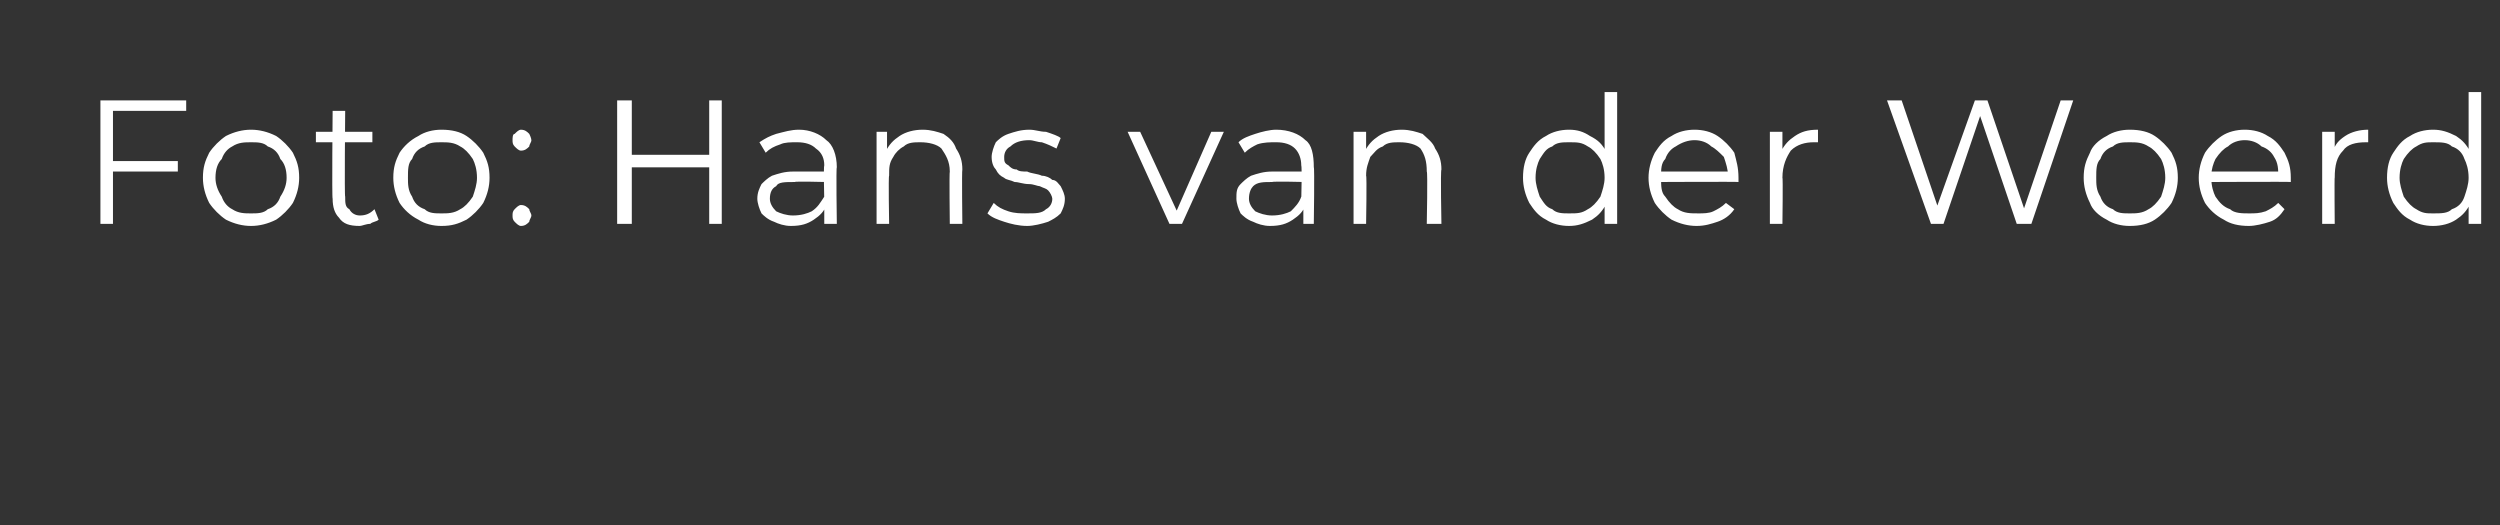 <?xml version="1.0" standalone="no"?><!DOCTYPE svg PUBLIC "-//W3C//DTD SVG 1.1//EN" "http://www.w3.org/Graphics/SVG/1.1/DTD/svg11.dtd"><svg xmlns="http://www.w3.org/2000/svg" version="1.1" width="119.5px" height="25.1px" viewBox="0 -1 119.5 25.1" style="top:-1px"><rect x="0" y="-1" width="119.5" height="25.1" fill="#333333" stroke="none"/><desc>Foto: Hans van der Woerd</desc><defs/><g id="Polygon61756"><path d="m5.4 6.7h3.1v.5H5.4v-.5zm0 3h-.6V3.8h4.1v.5H5.4v5.4zm6.6.1c-.4 0-.8-.1-1.2-.3c-.3-.2-.6-.5-.8-.8c-.2-.4-.3-.8-.3-1.2c0-.5.1-.8.3-1.2c.2-.3.5-.6.8-.8c.4-.2.8-.3 1.2-.3c.4 0 .8.1 1.2.3c.3.2.6.5.8.8c.2.4.3.7.3 1.2c0 .4-.1.8-.3 1.2c-.2.3-.5.6-.8.8c-.4.2-.8.3-1.2.3zm0-.6c.3 0 .6 0 .8-.2c.3-.1.5-.3.6-.6c.2-.3.3-.6.3-.9c0-.4-.1-.7-.3-.9c-.1-.3-.3-.5-.6-.6c-.2-.2-.5-.2-.8-.2c-.3 0-.6 0-.9.2c-.2.1-.4.3-.5.6c-.2.2-.3.5-.3.9c0 .3.1.6.3.9c.1.3.3.5.5.6c.3.2.6.2.9.2zm5.2.6c-.5 0-.8-.1-1-.4c-.2-.2-.3-.5-.3-.9c-.04-.03 0-4.2 0-4.2h.6s-.04 4.14 0 4.1c0 .3 0 .5.2.6c.1.2.3.3.5.3c.3 0 .5-.1.7-.3l.2.5c-.1.1-.3.1-.4.2c-.2 0-.4.1-.5.1zm-2.1-4v-.5h2.7v.5h-2.7zm6 4c-.4 0-.8-.1-1.1-.3c-.4-.2-.7-.5-.9-.8c-.2-.4-.3-.8-.3-1.2c0-.5.1-.8.3-1.2c.2-.3.5-.6.9-.8c.3-.2.7-.3 1.1-.3c.5 0 .9.1 1.2.3c.3.2.6.5.8.8c.2.4.3.7.3 1.2c0 .4-.1.8-.3 1.2c-.2.3-.5.6-.8.8c-.4.2-.7.3-1.2.3zm0-.6c.3 0 .6 0 .9-.2c.2-.1.4-.3.6-.6c.1-.3.2-.6.2-.9c0-.4-.1-.7-.2-.9c-.2-.3-.4-.5-.6-.6c-.3-.2-.6-.2-.9-.2c-.3 0-.6 0-.8.2c-.3.1-.5.3-.6.6c-.2.2-.2.5-.2.9c0 .3 0 .6.2.9c.1.3.3.5.6.6c.2.2.5.2.8.2zm3.8-3c-.1 0-.2-.1-.3-.2c-.1-.1-.1-.2-.1-.3c0-.1 0-.3.1-.3c.1-.1.2-.2.3-.2c.2 0 .3.1.4.2c0 0 .1.2.1.3c0 .1-.1.2-.1.3c-.1.1-.2.2-.4.2zm0 3.6c-.1 0-.2-.1-.3-.2c-.1-.1-.1-.2-.1-.3c0-.1 0-.2.1-.3c.1-.1.2-.2.3-.2c.2 0 .3.1.4.2c0 .1.1.2.1.3c0 .1-.1.2-.1.3c-.1.1-.2.2-.4.2zm9-6h.6v5.9h-.6V3.8zm-3.7 5.9h-.7V3.8h.7v5.9zM34 7h-3.9v-.6h3.9v.6zm5.4 2.7V8.6s-.04-1.66 0-1.7c0-.3-.1-.6-.4-.8c-.2-.2-.5-.3-.9-.3c-.3 0-.6 0-.8.1c-.3.1-.5.2-.7.4l-.3-.5c.3-.2.5-.3.8-.4c.4-.1.7-.2 1.1-.2c.5 0 1 .2 1.3.5c.3.2.5.7.5 1.3c-.04-.04 0 2.7 0 2.7h-.6zm-1.6.1c-.3 0-.6-.1-.8-.2c-.3-.1-.5-.3-.6-.4c-.1-.2-.2-.5-.2-.7c0-.3.1-.5.2-.7c.1-.1.3-.3.5-.4c.3-.1.6-.2 1-.2h1.6v.5s-1.55-.04-1.5 0c-.5 0-.8 0-.9.2c-.2.1-.3.3-.3.6c0 .2.1.4.3.6c.2.1.5.2.8.2c.4 0 .7-.1.9-.2c.3-.2.4-.4.6-.7l.1.4c-.1.3-.3.5-.6.7c-.3.2-.6.3-1.1.3zm6.3-4.6c.4 0 .7.1 1 .2c.3.2.5.4.6.7c.2.3.3.6.3 1c-.03.04 0 2.6 0 2.6h-.6s-.03-2.5 0-2.5c0-.5-.2-.8-.4-1.1c-.2-.2-.6-.3-1-.3c-.3 0-.6 0-.8.2c-.2.1-.4.3-.5.5c-.2.3-.2.5-.2.9c-.04-.01 0 2.3 0 2.3h-.6V5.3h.5v1.2s-.06-.24-.1-.2c.2-.4.4-.6.7-.8c.3-.2.7-.3 1.1-.3zm5 4.6c-.4 0-.8-.1-1.1-.2c-.3-.1-.6-.2-.8-.4l.3-.5c.2.2.4.3.7.4c.3.1.6.1.9.1c.4 0 .7 0 .9-.2c.2-.1.3-.3.3-.5c0-.1-.1-.3-.2-.4c-.1-.1-.2-.1-.4-.2c-.1 0-.3-.1-.5-.1c-.3 0-.5-.1-.7-.1c-.2-.1-.4-.1-.5-.2c-.2-.1-.3-.2-.4-.4c-.1-.1-.2-.3-.2-.6c0-.2.1-.5.2-.7c.1-.1.3-.3.6-.4c.3-.1.6-.2 1-.2c.3 0 .5.1.8.1c.3.1.6.2.7.3l-.2.5c-.2-.1-.4-.2-.7-.3c-.2 0-.4-.1-.6-.1c-.4 0-.7.1-.9.3c-.2.1-.3.3-.3.5c0 .2 0 .3.2.4c.1.1.2.2.4.2c.1.1.3.1.5.1c.2.1.5.1.7.2c.2 0 .4.1.5.2c.2 0 .3.2.4.3c.1.2.2.4.2.6c0 .3-.1.5-.2.7c-.2.2-.4.3-.6.4c-.3.1-.7.2-1 .2zm6.8-.1l-2-4.4h.6l1.9 4.1h-.3l1.8-4.1h.6l-2 4.4h-.6zm6.4 0v-1l-.1-.1s.04-1.66 0-1.7c0-.3-.1-.6-.3-.8c-.2-.2-.5-.3-.9-.3c-.3 0-.6 0-.9.1c-.2.1-.4.2-.6.4l-.3-.5c.2-.2.5-.3.8-.4c.3-.1.7-.2 1-.2c.6 0 1.1.2 1.4.5c.3.2.4.7.4 1.3c.04-.04 0 2.7 0 2.7h-.5zm-1.6.1c-.3 0-.6-.1-.8-.2c-.3-.1-.5-.3-.6-.4c-.1-.2-.2-.5-.2-.7c0-.3 0-.5.2-.7c.1-.1.3-.3.5-.4c.3-.1.6-.2 1-.2h1.6v.5s-1.56-.04-1.6 0c-.4 0-.7 0-.9.2c-.1.1-.2.3-.2.6c0 .2.1.4.3.6c.2.1.5.2.8.2c.4 0 .7-.1.9-.2c.2-.2.4-.4.5-.7l.2.4c-.1.3-.3.5-.6.7c-.3.2-.6.3-1.1.3zM67 5.2c.4 0 .7.1 1 .2c.2.2.5.4.6.7c.2.3.3.6.3 1c-.05.04 0 2.6 0 2.6h-.7s.05-2.5 0-2.5c0-.5-.1-.8-.3-1.1c-.2-.2-.6-.3-1-.3c-.3 0-.6 0-.8.2c-.3.1-.4.3-.6.5c-.1.3-.2.5-.2.9c.04-.01 0 2.3 0 2.3h-.6V5.3h.6v1.2s-.08-.24-.1-.2c.2-.4.4-.6.7-.8c.3-.2.7-.3 1.1-.3zm8 4.6c-.4 0-.8-.1-1.1-.3c-.4-.2-.6-.5-.8-.8c-.2-.4-.3-.8-.3-1.2c0-.5.1-.9.3-1.2c.2-.3.4-.6.8-.8c.3-.2.7-.3 1.1-.3c.4 0 .7.1 1 .3c.4.2.6.4.8.8c.2.3.3.7.3 1.2c0 .5-.1.9-.3 1.2c-.2.4-.4.6-.7.8c-.4.2-.7.3-1.1.3zm0-.6c.4 0 .6 0 .9-.2c.2-.1.4-.3.6-.6c.1-.3.2-.6.2-.9c0-.4-.1-.7-.2-.9c-.2-.3-.4-.5-.6-.6c-.3-.2-.5-.2-.9-.2c-.3 0-.6 0-.8.2c-.3.1-.4.3-.6.6c-.1.2-.2.5-.2.9c0 .3.1.6.2.9c.2.3.3.5.6.6c.2.2.5.2.8.2zm1.7.5V8.4l.1-.9l-.1-.9V3.4h.6v6.3h-.6zm4.4.1c-.4 0-.8-.1-1.2-.3c-.3-.2-.6-.5-.8-.8c-.2-.4-.3-.8-.3-1.2c0-.4.1-.8.3-1.2c.2-.3.4-.6.8-.8c.3-.2.7-.3 1.1-.3c.4 0 .8.1 1.1.3c.3.2.6.5.8.8c.1.4.2.7.2 1.2v.2c.03-.02-3.9 0-3.9 0v-.5h3.6s-.23.21-.2.2c0-.3-.1-.6-.2-.9c-.2-.2-.4-.4-.6-.5c-.2-.2-.5-.3-.8-.3c-.3 0-.6.1-.9.3c-.2.1-.4.3-.5.6c-.2.2-.2.5-.2.8v.1c0 .4 0 .7.2.9c.2.3.4.5.6.6c.3.2.6.2 1 .2c.2 0 .5 0 .7-.1c.2-.1.4-.2.6-.4l.4.3c-.2.3-.5.5-.8.6c-.3.1-.6.2-1 .2zm3.5-.1V5.3h.6v1.2s-.05-.23-.1-.2c.2-.4.4-.6.7-.8c.3-.2.6-.3 1.1-.3v.6h-.2c-.4 0-.8.1-1.1.4c-.2.3-.4.7-.4 1.3c.03-.05 0 2.2 0 2.2h-.6zm7.7 0l-2.1-5.9h.7l1.9 5.6h-.4l2-5.6h.6l1.9 5.6h-.3l1.9-5.6h.6l-2 5.9h-.7l-1.8-5.3h.1l-1.8 5.3h-.6zm9.5.1c-.4 0-.8-.1-1.1-.3c-.4-.2-.7-.5-.8-.8c-.2-.4-.3-.8-.3-1.2c0-.5.1-.8.3-1.2c.1-.3.4-.6.8-.8c.3-.2.7-.3 1.1-.3c.5 0 .9.1 1.2.3c.3.2.6.5.8.8c.2.4.3.7.3 1.2c0 .4-.1.8-.3 1.2c-.2.3-.5.6-.8.8c-.3.2-.7.3-1.2.3zm0-.6c.3 0 .6 0 .9-.2c.2-.1.4-.3.6-.6c.1-.3.2-.6.2-.9c0-.4-.1-.7-.2-.9c-.2-.3-.4-.5-.6-.6c-.3-.2-.6-.2-.9-.2c-.3 0-.6 0-.8.2c-.3.1-.5.3-.6.6c-.2.2-.2.5-.2.9c0 .3 0 .6.2.9c.1.3.3.5.6.6c.2.2.5.2.8.2zm5.7.6c-.5 0-.9-.1-1.2-.3c-.4-.2-.7-.5-.9-.8c-.2-.4-.3-.8-.3-1.2c0-.4.1-.8.3-1.2c.2-.3.5-.6.8-.8c.3-.2.7-.3 1.1-.3c.4 0 .8.1 1.1.3c.4.2.6.5.8.8c.2.4.3.7.3 1.2v.2c-.02-.02-3.9 0-3.9 0v-.5h3.6s-.28.21-.3.2c0-.3 0-.6-.2-.9c-.1-.2-.3-.4-.6-.5c-.2-.2-.5-.3-.8-.3c-.3 0-.6.1-.8.3c-.2.1-.4.3-.6.6c-.1.2-.2.5-.2.8v.1c0 .4.1.7.2.9c.2.3.4.5.7.6c.2.2.6.2.9.2c.3 0 .5 0 .8-.1c.2-.1.4-.2.6-.4l.3.3c-.2.3-.4.5-.7.6c-.3.1-.7.2-1 .2zm3.5-.1V5.3h.6v1.2s-.1-.23-.1-.2c.1-.4.3-.6.6-.8c.3-.2.7-.3 1.1-.3v.6h-.1c-.5 0-.9.1-1.1.4c-.3.3-.4.7-.4 1.3c-.02-.05 0 2.2 0 2.2h-.6zm5.3.1c-.4 0-.8-.1-1.1-.3c-.4-.2-.6-.5-.8-.8c-.2-.4-.3-.8-.3-1.2c0-.5.1-.9.3-1.2c.2-.3.4-.6.8-.8c.3-.2.7-.3 1.1-.3c.4 0 .7.1 1.1.3c.3.2.5.4.7.8c.2.3.3.7.3 1.2c0 .5-.1.9-.3 1.2c-.2.4-.4.6-.7.8c-.3.2-.7.3-1.1.3zm0-.6c.4 0 .7 0 .9-.2c.3-.1.5-.3.6-.6c.1-.3.2-.6.2-.9c0-.4-.1-.7-.2-.9c-.1-.3-.3-.5-.6-.6c-.2-.2-.5-.2-.9-.2c-.3 0-.5 0-.8.2c-.2.1-.4.3-.6.6c-.1.2-.2.5-.2.9c0 .3.1.6.2.9c.2.3.4.5.6.6c.3.2.5.2.8.2zm1.7.5V8.4l.1-.9l-.1-.9V3.4h.6v6.3h-.6z" stroke="none" fill="#fff"/></g></svg>